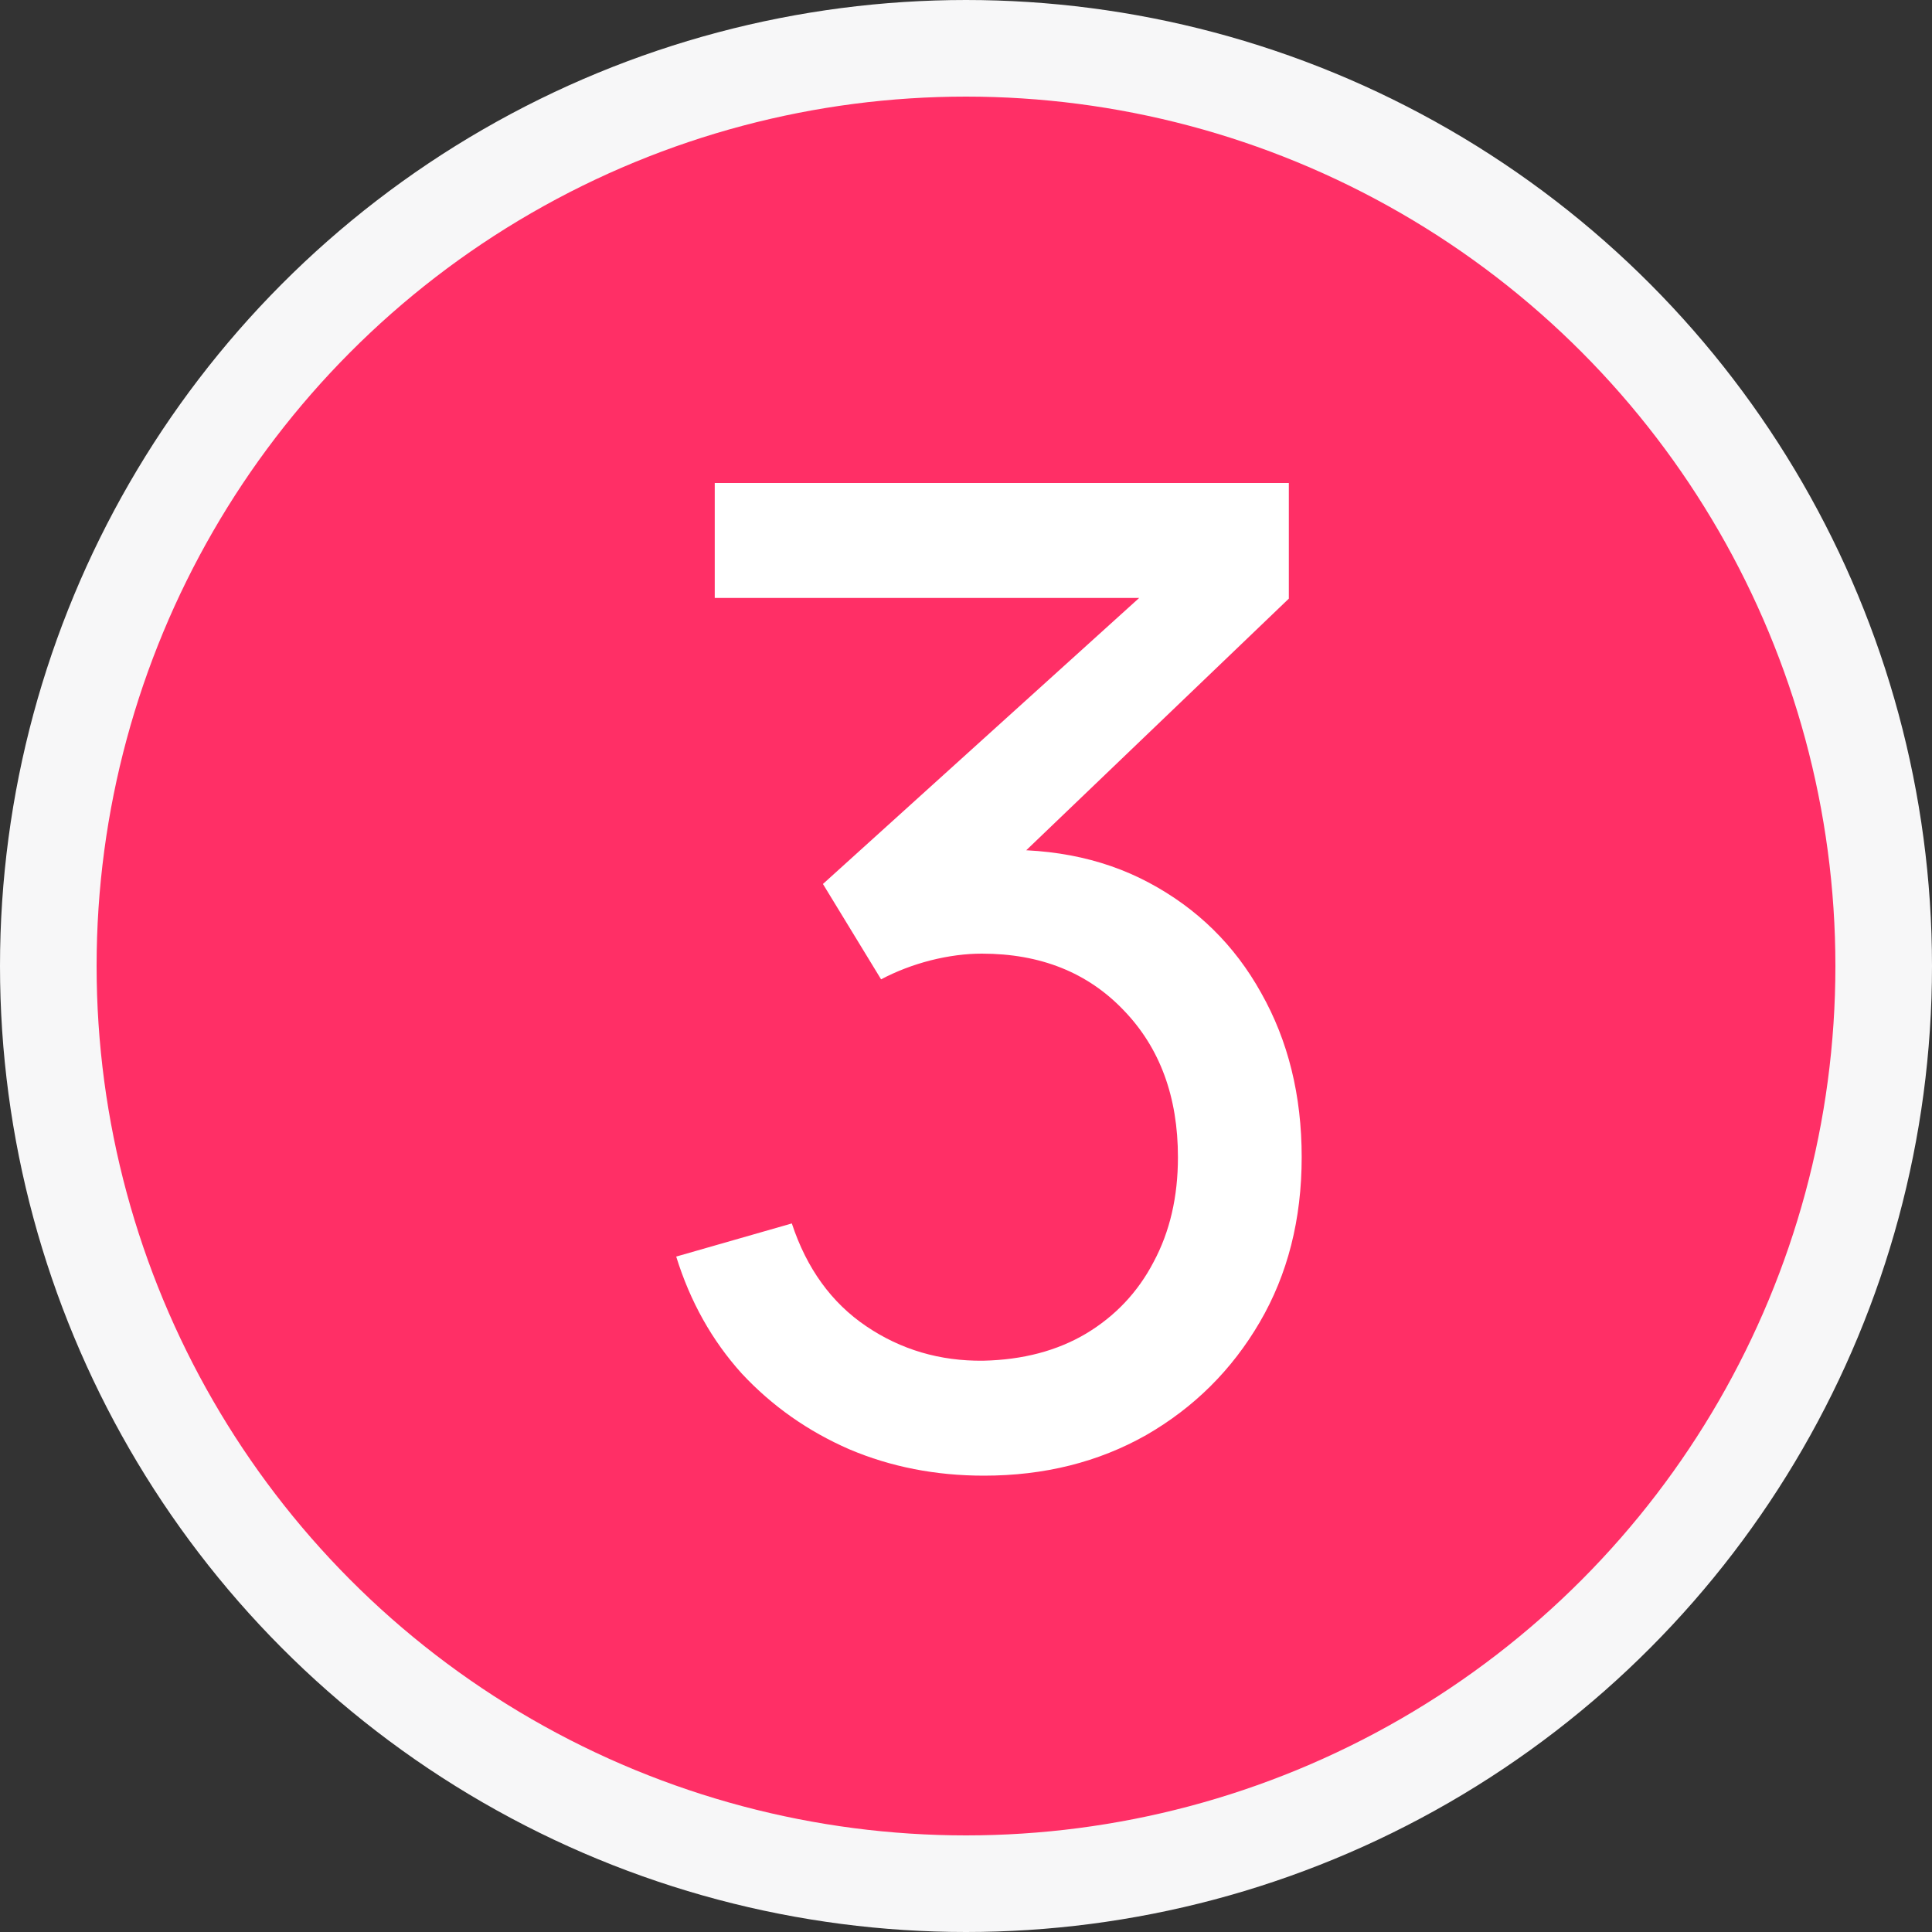 <svg width="20" height="20" viewBox="0 0 20 20" fill="none" xmlns="http://www.w3.org/2000/svg">
<rect x="0" y="0" width="20" height="20" fill="#333333" stroke="none"/>
<circle cx="10" cy="10" r="9.5" fill="#FF2F66" stroke="#F7F7F8"/>
<path d="M10.185 15.276C9.686 15.276 9.221 15.185 8.792 15.003C8.363 14.816 7.992 14.555 7.679 14.219C7.371 13.878 7.145 13.475 7 13.008L8.197 12.665C8.351 13.132 8.608 13.486 8.967 13.729C9.326 13.972 9.73 14.091 10.178 14.086C10.589 14.077 10.943 13.983 11.242 13.806C11.545 13.624 11.779 13.377 11.942 13.064C12.11 12.751 12.194 12.39 12.194 11.979C12.194 11.354 12.007 10.847 11.634 10.46C11.261 10.068 10.771 9.872 10.164 9.872C9.996 9.872 9.819 9.895 9.632 9.942C9.45 9.989 9.28 10.054 9.121 10.138L8.519 9.151L12.257 5.77L12.418 6.19H7.399V5H13.342V6.197L10.157 9.249L10.143 8.808C10.81 8.761 11.394 8.871 11.893 9.137C12.392 9.403 12.78 9.783 13.055 10.278C13.335 10.773 13.475 11.34 13.475 11.979C13.475 12.623 13.33 13.192 13.041 13.687C12.752 14.182 12.36 14.571 11.865 14.856C11.37 15.136 10.81 15.276 10.185 15.276Z" fill="white"/>
</svg>

